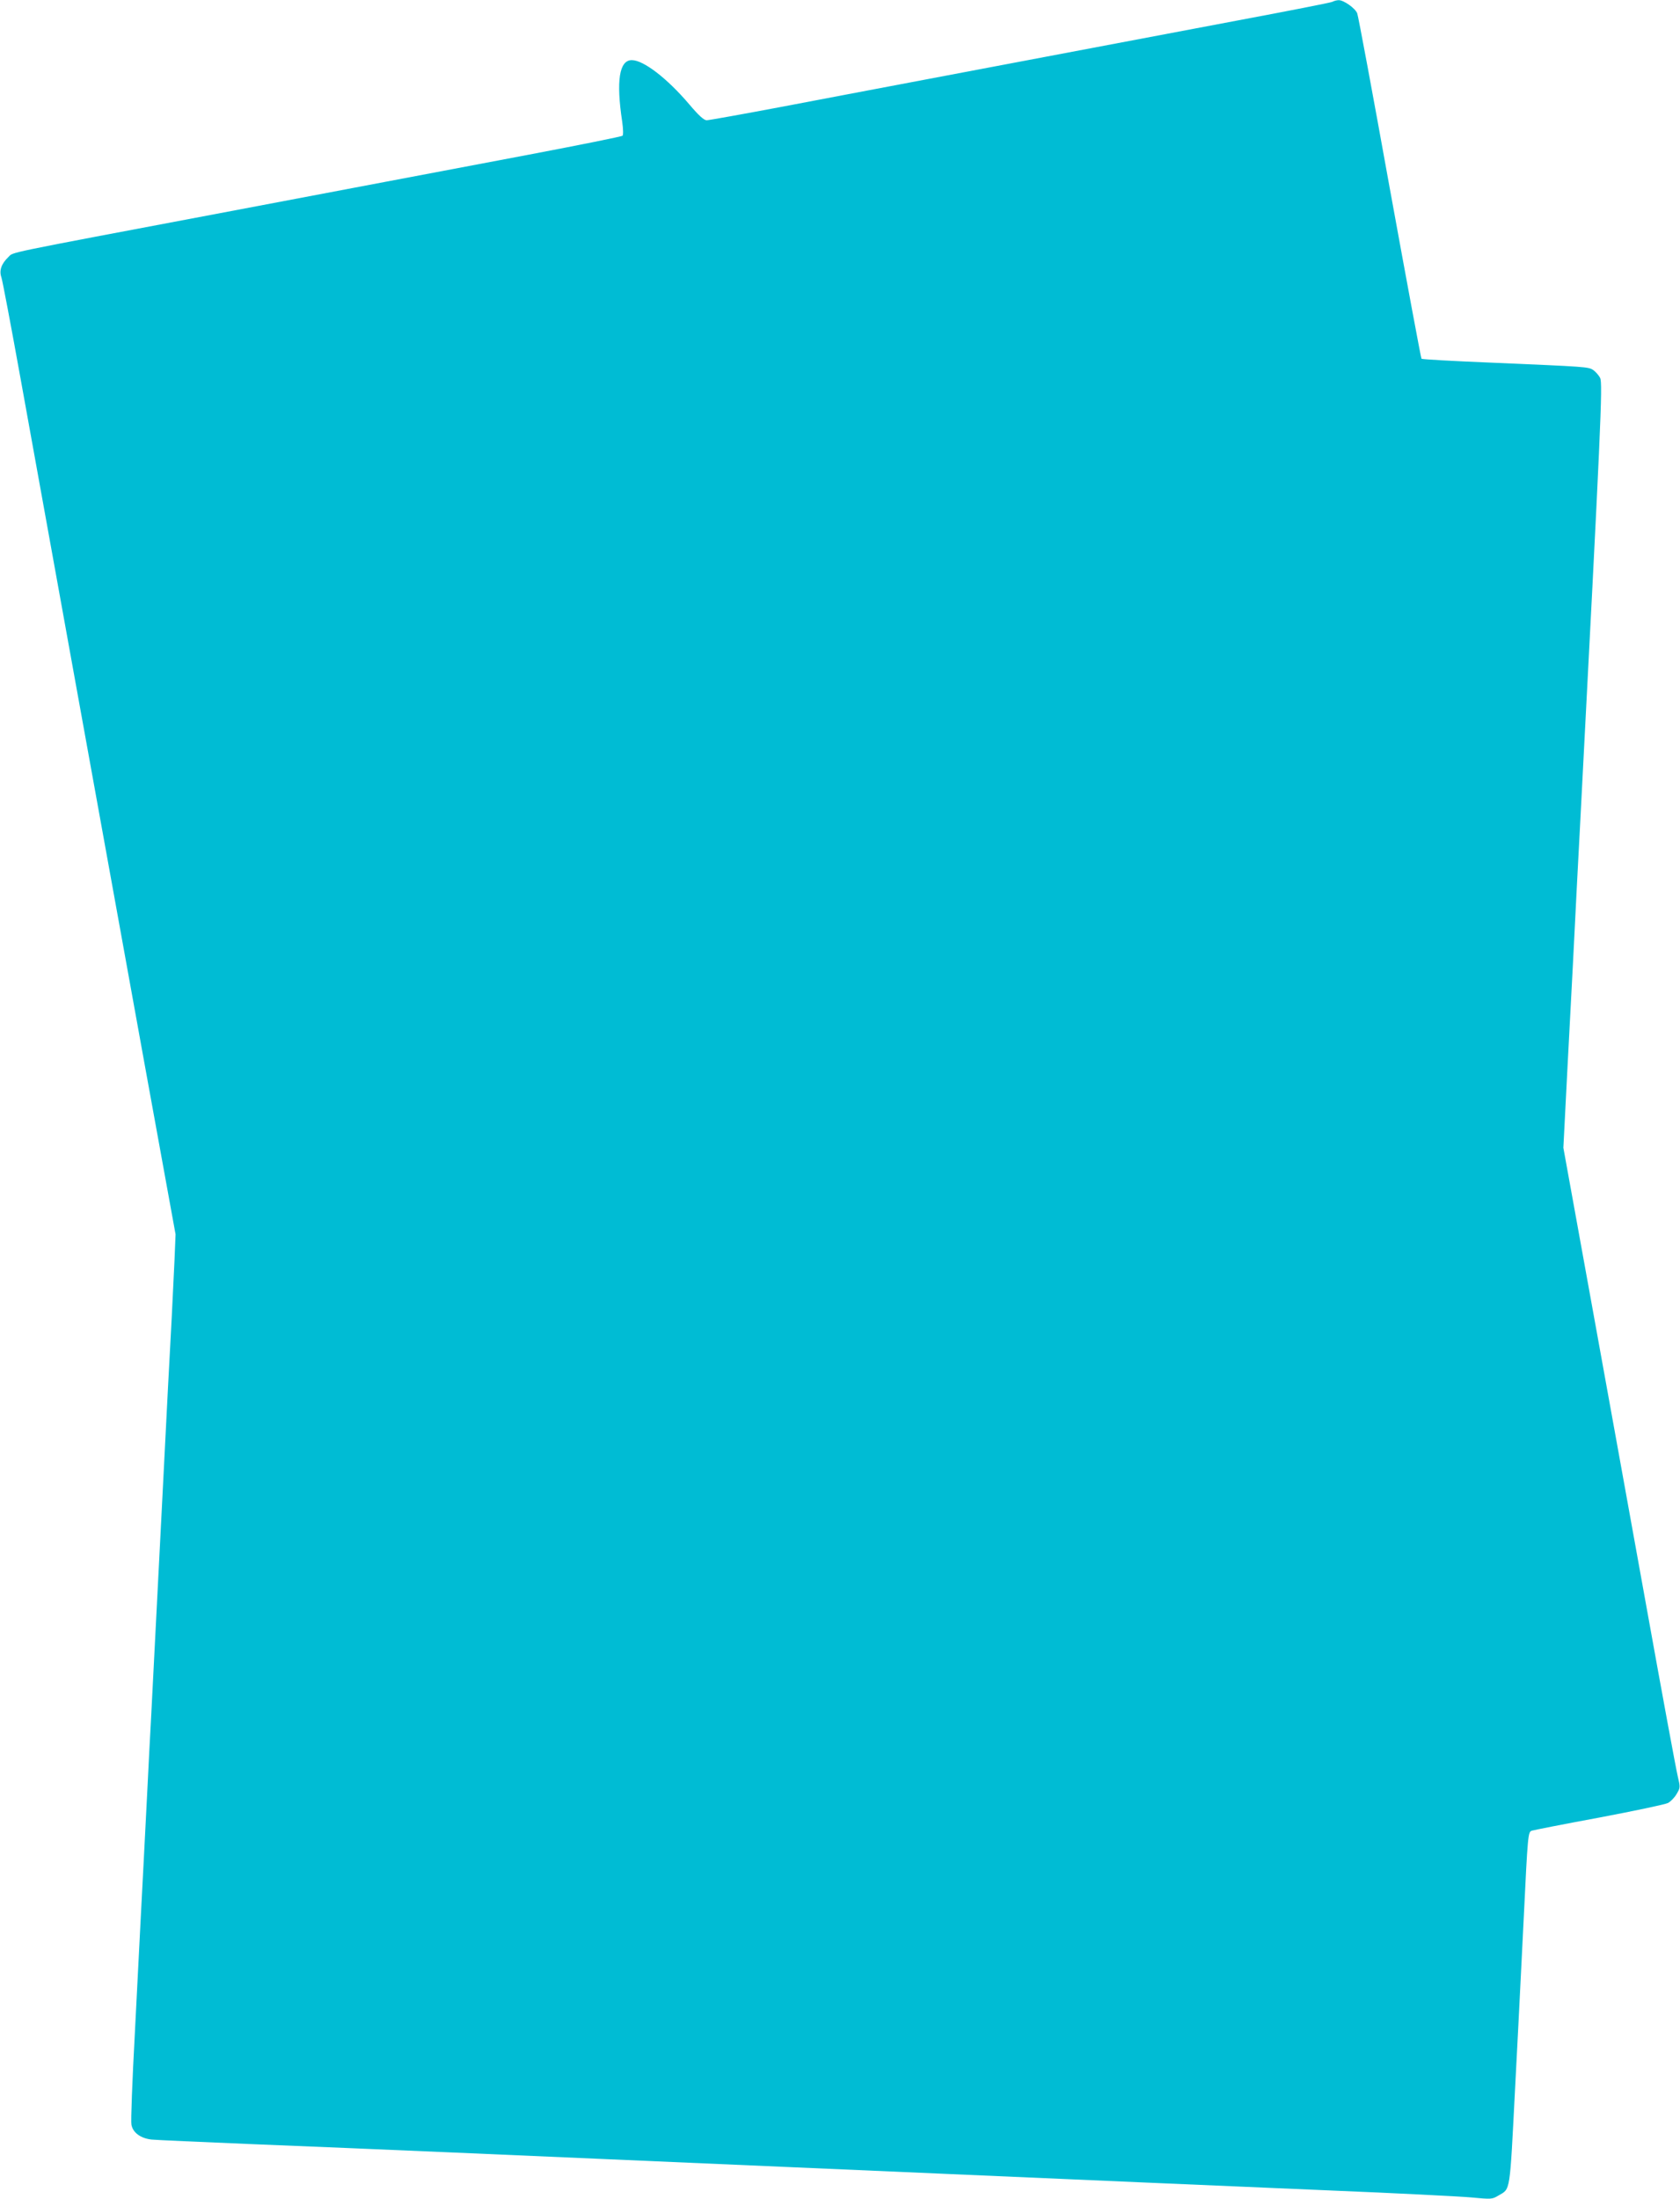 <?xml version="1.0" standalone="no"?>
<!DOCTYPE svg PUBLIC "-//W3C//DTD SVG 20010904//EN"
 "http://www.w3.org/TR/2001/REC-SVG-20010904/DTD/svg10.dtd">
<svg version="1.0" xmlns="http://www.w3.org/2000/svg"
 width="978pt" height="1280pt" viewBox="0 0 978 1280"
 preserveAspectRatio="xMidYMid meet">
<g transform="translate(0,1280) scale(0.1,-0.1)"
fill="#00bcd4" stroke="none">
<path d="M7755 12789 c-11 -5 -261 -54 -555 -109 -294 -56 -794 -150 -1110
-210 -316 -60 -694 -131 -840 -159 -146 -28 -456 -86 -690 -131 -233 -44 -434
-80 -446 -80 -16 0 -46 27 -101 92 -129 152 -267 258 -335 258 -73 0 -92 -120
-56 -358 6 -43 7 -77 2 -82 -5 -5 -250 -54 -544 -110 -294 -56 -674 -128 -845
-160 -170 -32 -598 -113 -950 -180 -1286 -243 -1205 -226 -1236 -256 -41 -39
-55 -79 -41 -118 6 -17 56 -281 111 -586 137 -758 503 -2783 722 -3990 l181
-995 -6 -147 c-4 -80 -11 -229 -16 -330 -6 -101 -33 -622 -60 -1158 -27 -536
-55 -1063 -60 -1170 -6 -107 -15 -280 -20 -385 -19 -368 -30 -592 -40 -775 -5
-102 -21 -410 -35 -685 -15 -275 -24 -514 -20 -532 8 -47 54 -80 117 -87 29
-3 285 -14 568 -26 283 -11 823 -34 1200 -50 3029 -131 3296 -143 4035 -175
187 -8 660 -28 1050 -45 391 -16 764 -35 830 -41 117 -11 121 -11 158 11 71
42 65 5 97 625 6 116 15 289 20 385 5 96 18 366 30 600 24 495 25 507 48 514
9 3 185 38 391 76 206 39 386 77 401 85 15 8 38 31 50 52 22 37 22 39 7 103
-9 36 -91 479 -182 985 -91 506 -238 1315 -325 1797 l-159 877 24 468 c27 507
40 760 55 1063 6 107 15 278 20 380 119 2284 131 2540 115 2570 -8 16 -27 37
-40 46 -29 19 -36 19 -592 43 -221 9 -405 19 -408 23 -3 3 -86 450 -185 994
-98 544 -183 1001 -189 1016 -11 30 -80 78 -108 77 -10 0 -27 -4 -38 -10z"/>
</g>
</svg>
